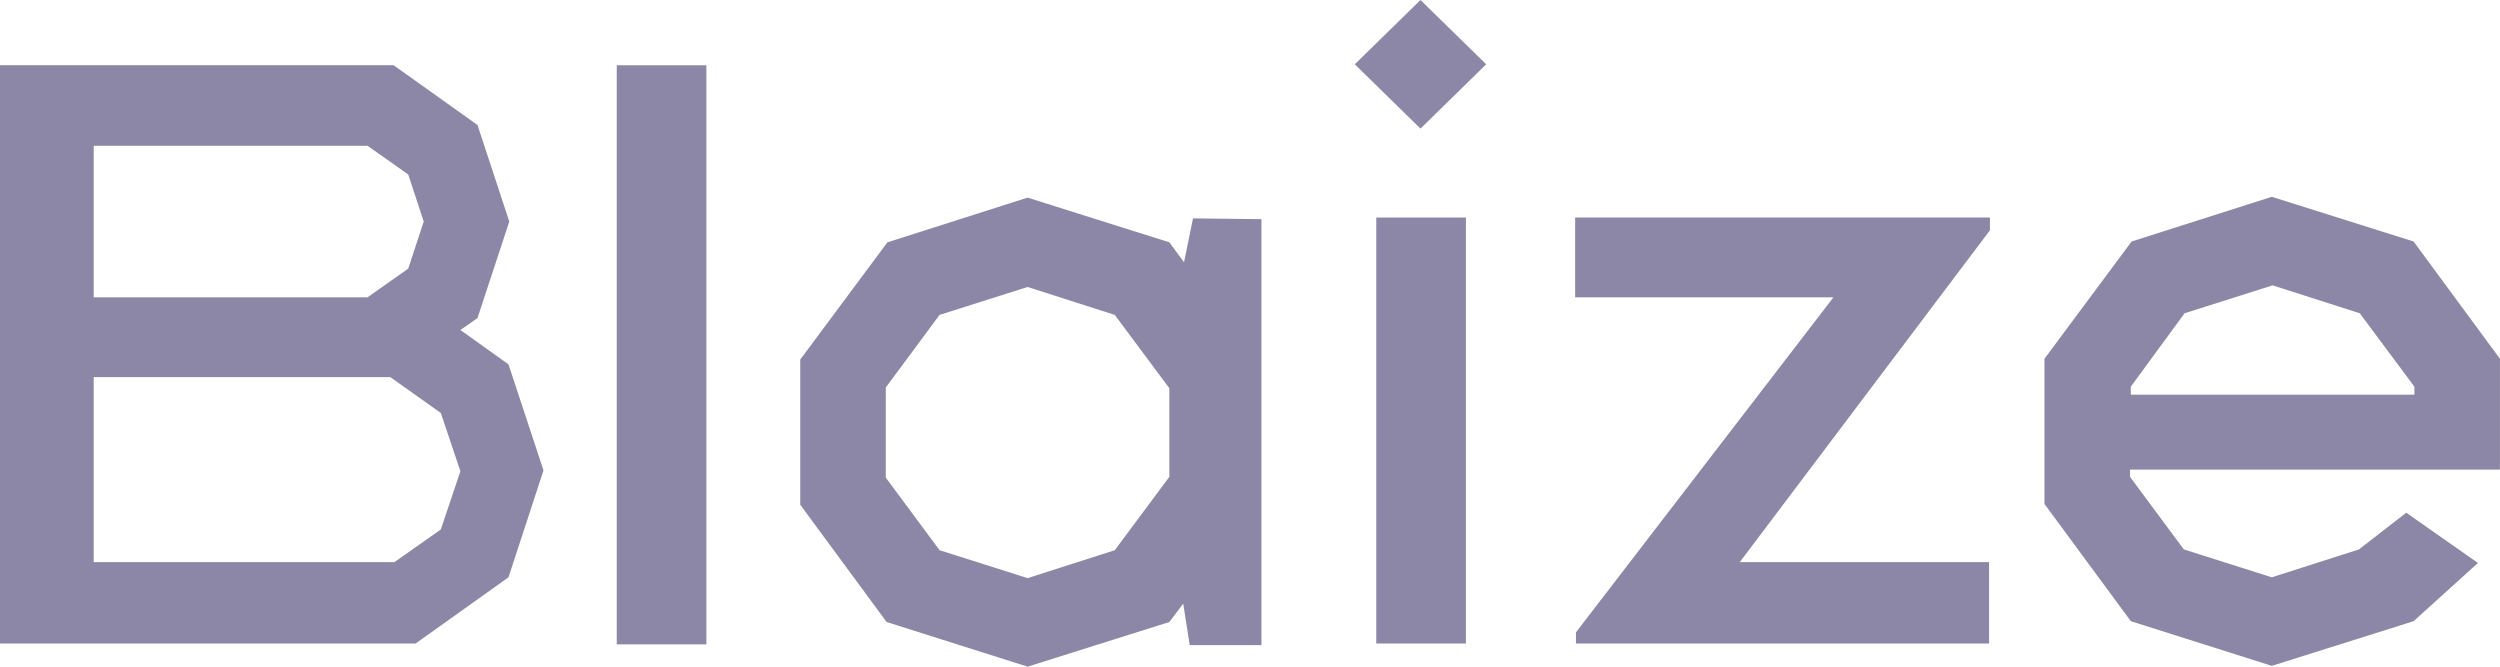 <svg width="120" height="32" viewBox="0 0 120 32" fill="none" xmlns="http://www.w3.org/2000/svg">
<path d="M119.997 22.542V17.22L115.852 11.591L109.046 9.447L102.318 11.591L98.134 17.22V24.188L102.279 29.817L109.046 31.961L115.852 29.817L118.941 27.022L115.499 24.61L113.231 26.371L109.046 27.711L104.822 26.371L102.24 22.887V22.542H119.997ZM104.86 15.037L109.084 13.697L113.269 15.037L115.891 18.56V18.943H102.279V18.56L104.86 15.037Z" fill="#8C87A6"/>
<path d="M95.476 26.983H83.509L95.516 11.055V10.442H75.607V14.271H88.006L75.646 30.352V30.888H95.476V26.983Z" fill="#8C87A6"/>
<path d="M66.061 30.888V10.442H70.364V30.888H66.061Z" fill="#8C87A6"/>
<path d="M68.183 0L65.03 3.086L68.183 6.173L71.337 3.086L68.183 0Z" fill="#8C87A6"/>
<path d="M57.264 10.482L56.833 12.588L56.129 11.631L49.324 9.486L42.596 11.631L38.411 17.259V24.227L42.557 29.856L49.324 32L56.129 29.856L56.794 28.975L57.107 30.966H60.549V10.52L57.264 10.482ZM56.129 22.887L53.509 26.41L49.324 27.75L45.099 26.41L42.518 22.925V18.599L45.099 15.115L49.324 13.775L53.509 15.115L56.129 18.637V22.887Z" fill="#8C87A6"/>
<path d="M29.604 30.93V3.133H33.906V30.93H29.604Z" fill="#8C87A6"/>
<path d="M21.16 25.414L18.931 26.983H4.498V18.101H18.735L21.16 19.824L22.099 22.619L21.16 25.414ZM24.407 17.488L22.099 15.841L22.92 15.267L24.446 10.634L22.92 6.001L18.892 3.13H0V30.889H19.948L24.407 27.711L26.088 22.58L24.407 17.488ZM4.498 6.997H17.64L19.596 8.375L20.339 10.634L19.596 12.893L17.64 14.272H4.498V6.997Z" fill="#8C87A6"/>
</svg>
